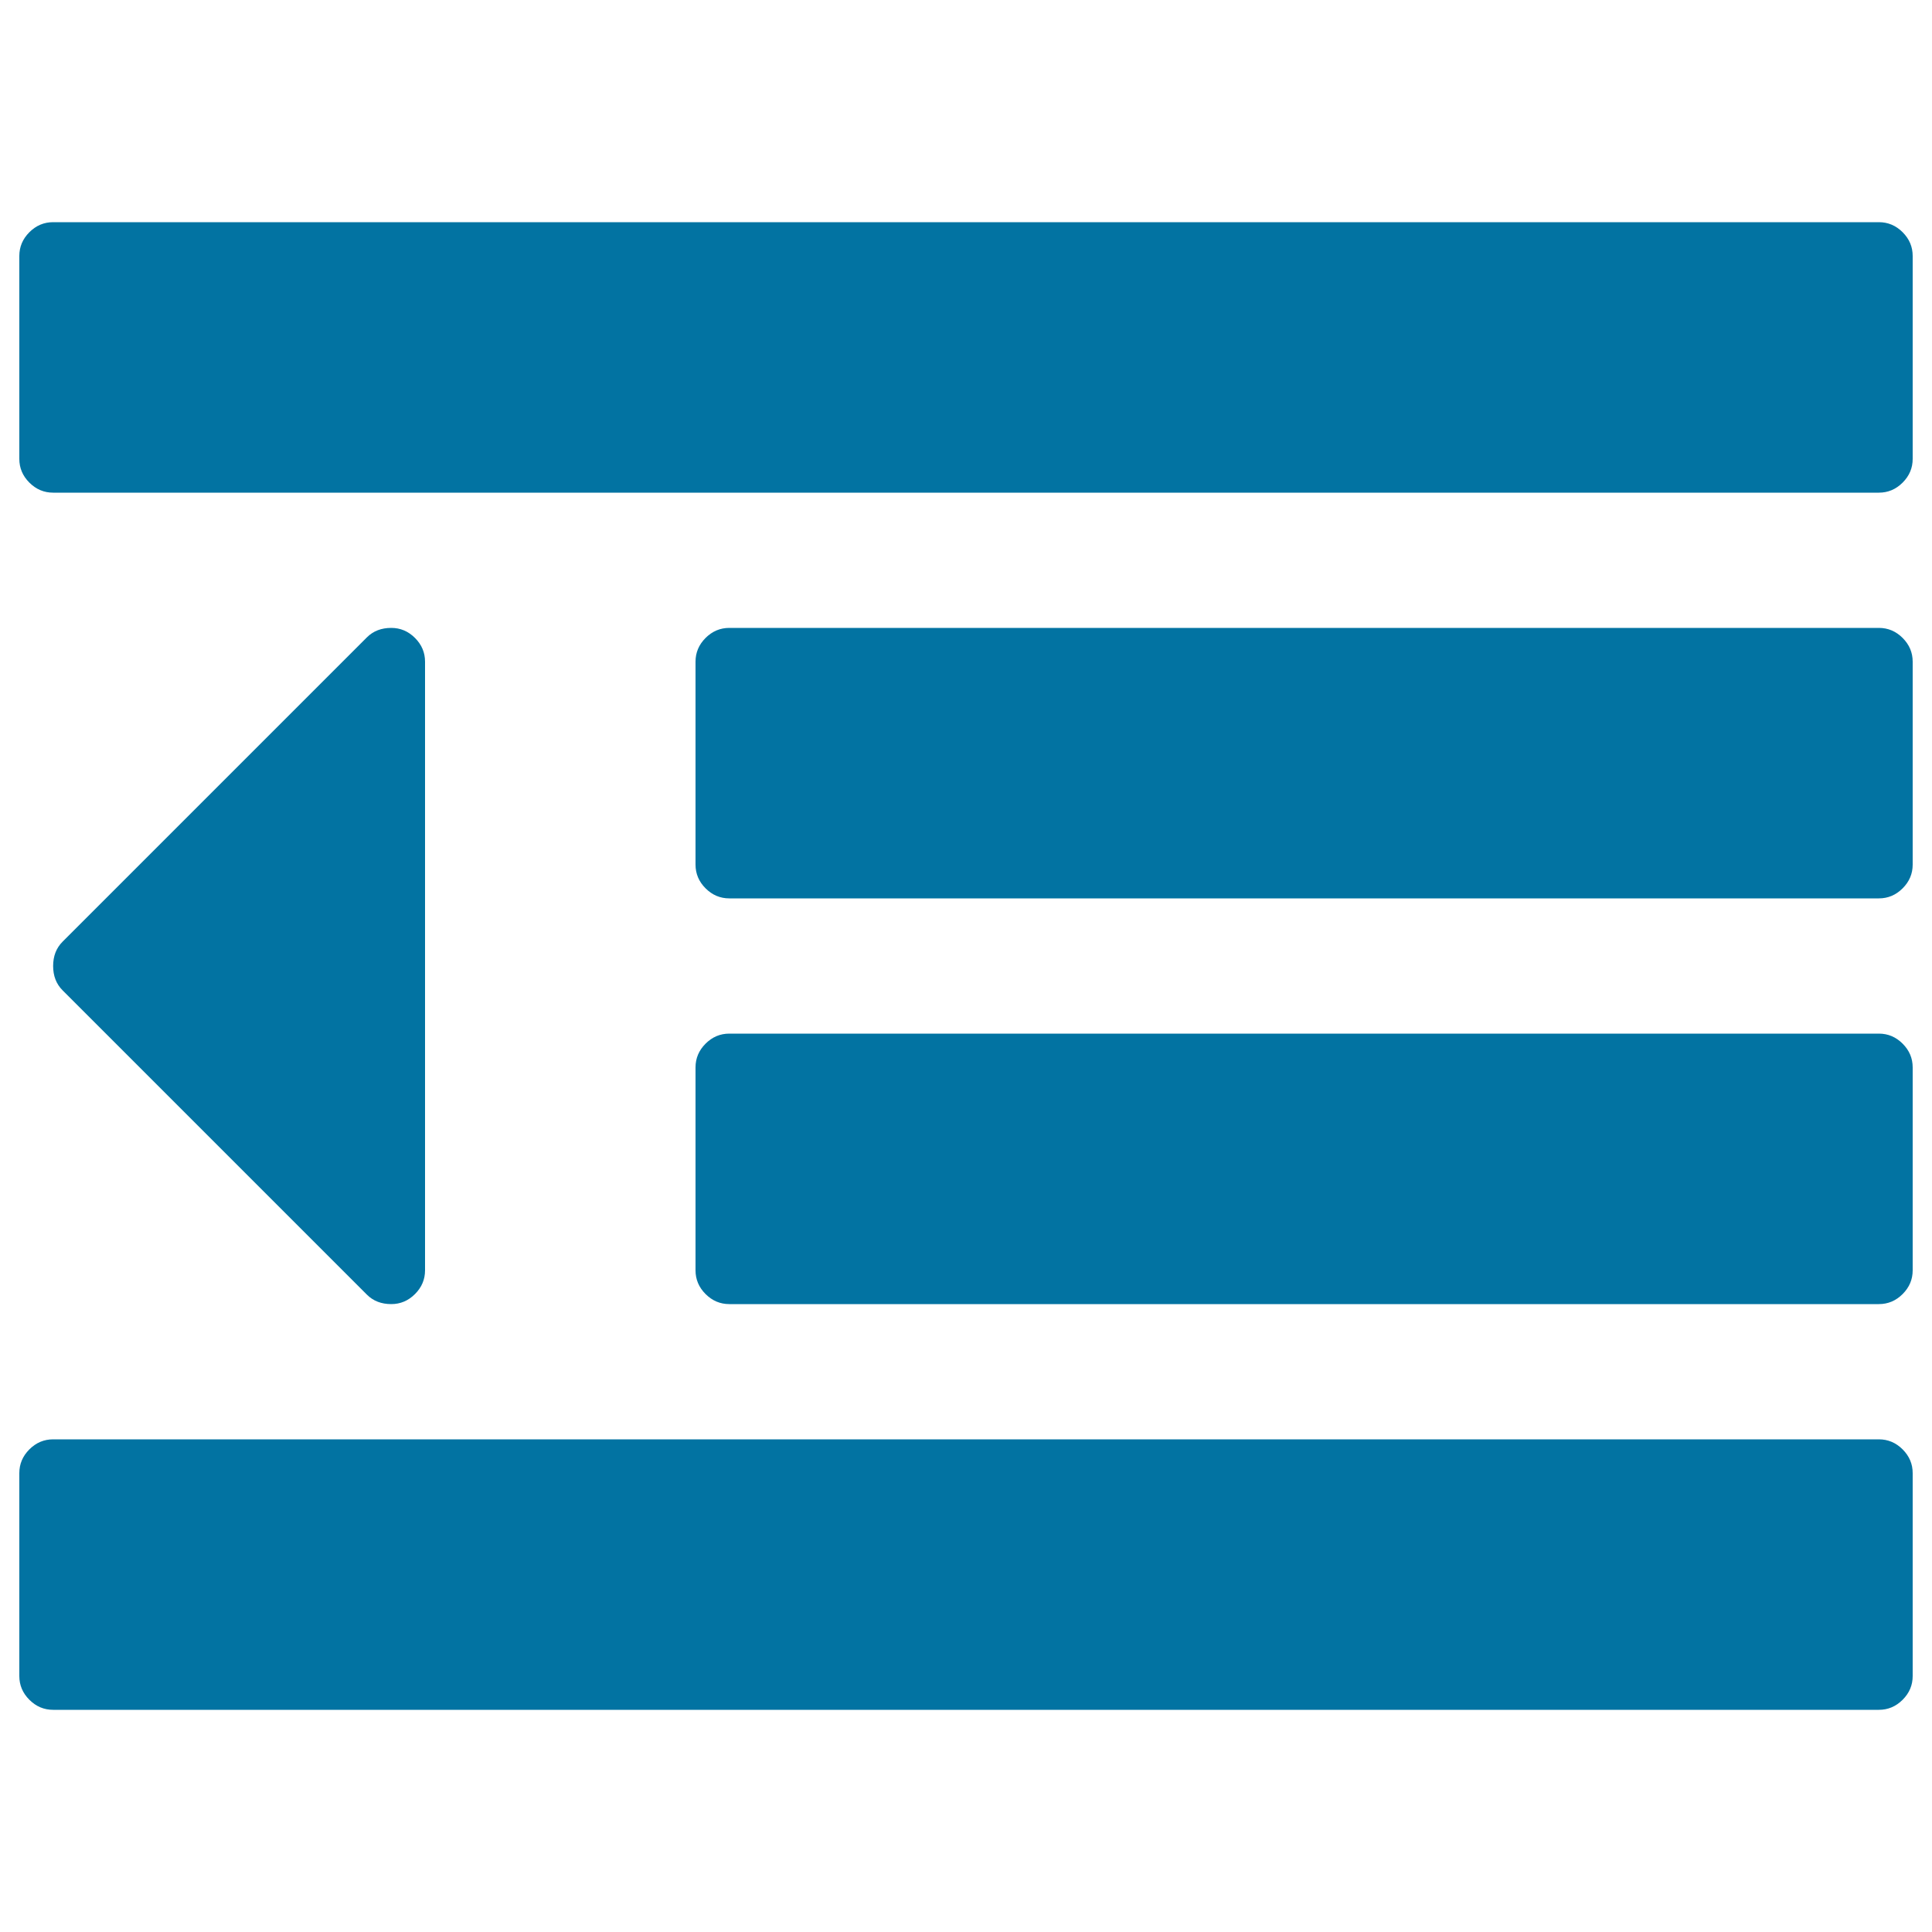 <svg xmlns="http://www.w3.org/2000/svg" viewBox="0 0 1000 1000" style="fill:#0273a2">
<title>Left Indentation Option SVG icon</title>
<g><g><path d="M972.5,745h-945c-4.7,0-8.8,1.7-12.3,5.2c-3.5,3.5-5.2,7.6-5.2,12.3v105c0,4.7,1.7,8.8,5.2,12.3c3.5,3.5,7.6,5.2,12.3,5.2h945c4.7,0,8.8-1.7,12.3-5.2c3.5-3.5,5.2-7.6,5.2-12.3v-105c0-4.7-1.7-8.8-5.2-12.3C981.3,746.7,977.2,745,972.5,745z"/><path d="M202.5,675c4.7,0,8.8-1.7,12.3-5.2c3.5-3.5,5.2-7.6,5.2-12.3v-315c0-4.7-1.7-8.8-5.2-12.3c-3.5-3.5-7.6-5.2-12.3-5.2c-5.1,0-9.3,1.6-12.6,4.9L32.4,487.4c-3.3,3.3-4.9,7.5-4.9,12.6c0,5.1,1.6,9.3,4.9,12.6l157.5,157.5C193.2,673.4,197.4,675,202.5,675z"/><path d="M972.5,325h-595c-4.7,0-8.8,1.7-12.3,5.2c-3.5,3.5-5.2,7.6-5.2,12.3v105c0,4.7,1.7,8.8,5.2,12.3c3.5,3.5,7.6,5.2,12.3,5.2h595c4.7,0,8.8-1.7,12.3-5.2c3.5-3.5,5.2-7.6,5.2-12.3v-105c0-4.7-1.7-8.8-5.2-12.3C981.3,326.7,977.2,325,972.5,325z"/><path d="M972.5,535h-595c-4.7,0-8.8,1.7-12.3,5.2c-3.5,3.5-5.2,7.6-5.2,12.3v105c0,4.7,1.7,8.8,5.2,12.3c3.5,3.5,7.6,5.2,12.3,5.2h595c4.7,0,8.8-1.7,12.3-5.2c3.5-3.5,5.2-7.6,5.2-12.3v-105c0-4.7-1.7-8.8-5.2-12.3C981.3,536.7,977.2,535,972.5,535z"/><path d="M984.8,120.2c-3.5-3.5-7.6-5.2-12.3-5.2h-945c-4.7,0-8.8,1.7-12.3,5.2c-3.5,3.5-5.2,7.6-5.2,12.3v105c0,4.7,1.7,8.8,5.2,12.3c3.5,3.5,7.6,5.2,12.3,5.2h945c4.7,0,8.8-1.7,12.3-5.2c3.5-3.5,5.2-7.6,5.2-12.3v-105C990,127.8,988.3,123.7,984.8,120.2z"/></g></g>
</svg>